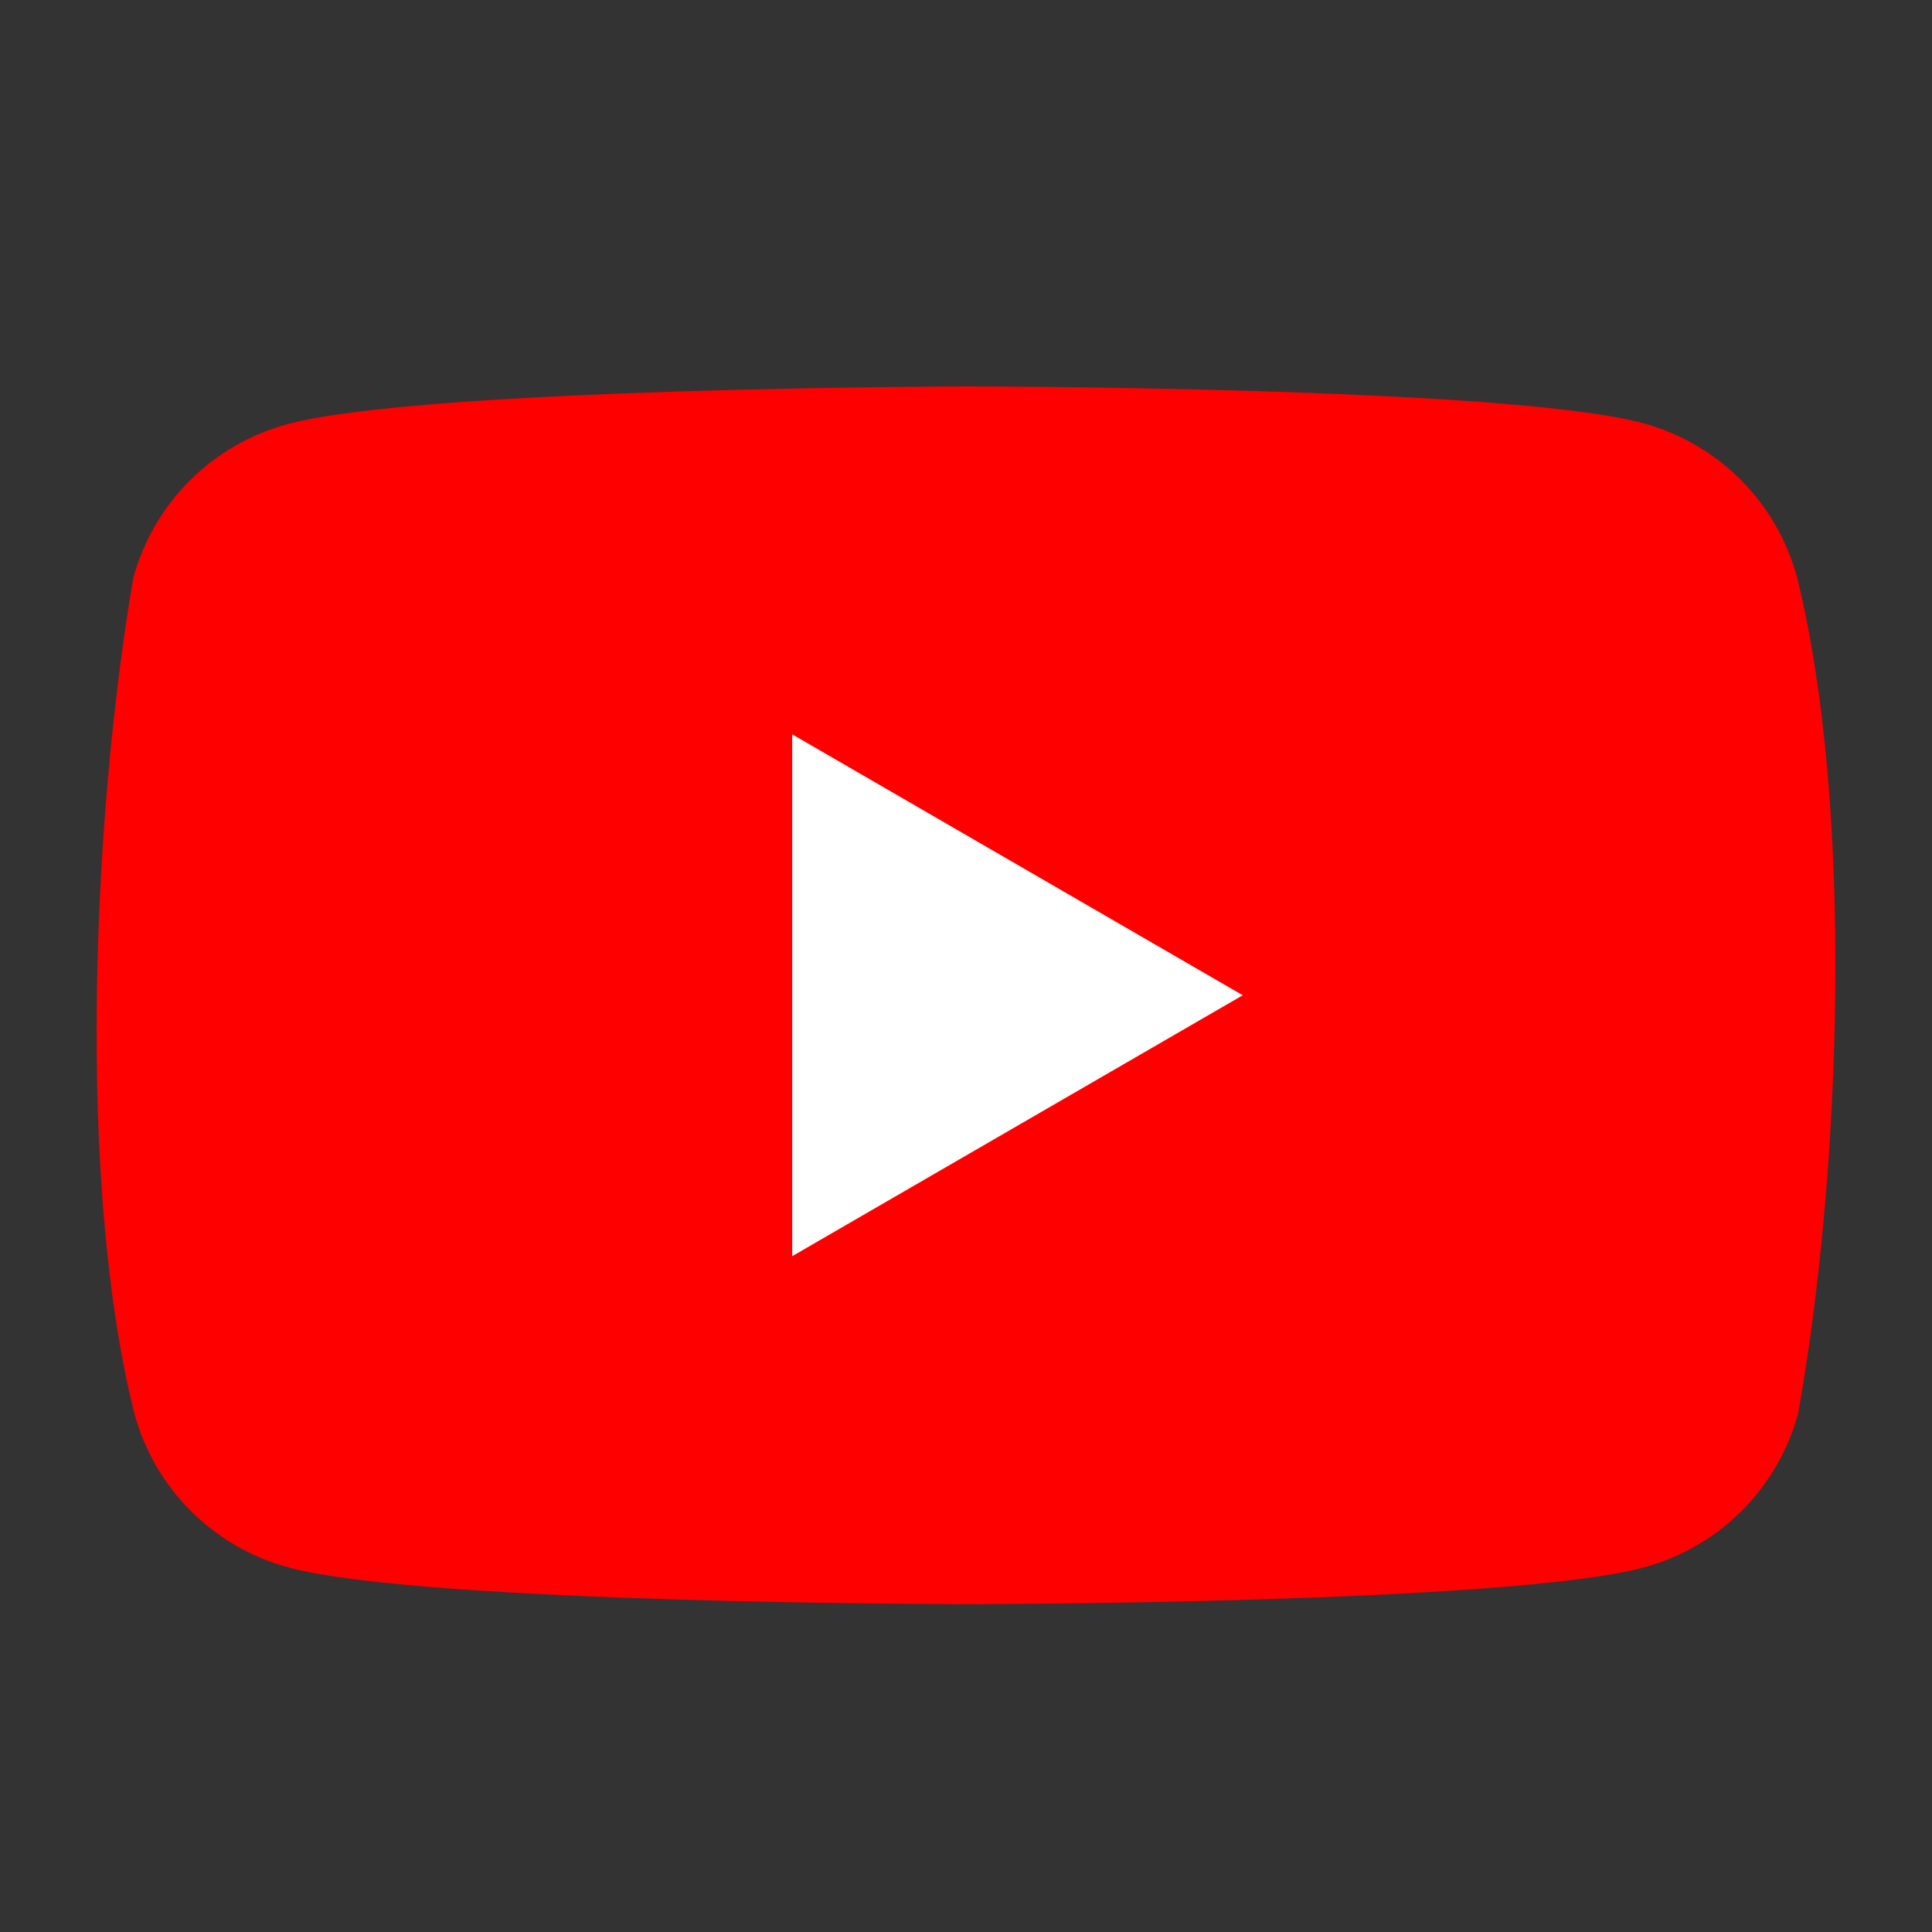 <svg width="20" height="20" viewBox="0 0 20 20" fill="none" xmlns="http://www.w3.org/2000/svg">
<rect x="0" y="0" width="20" height="20" fill="#333333" stroke="none"/>
<g clip-path="url(#clip0_276_126)">
<path d="M18.602 5.974C18.499 5.592 18.298 5.245 18.018 4.965C17.739 4.686 17.391 4.484 17.009 4.381C15.613 4 9.991 4 9.991 4C9.991 4 4.369 4.012 2.972 4.392C2.59 4.496 2.243 4.697 1.963 4.977C1.684 5.256 1.482 5.604 1.379 5.986C0.956 8.468 0.793 12.249 1.391 14.632C1.494 15.014 1.695 15.361 1.975 15.641C2.254 15.92 2.602 16.122 2.984 16.225C4.38 16.606 10.002 16.606 10.002 16.606C10.002 16.606 15.624 16.606 17.021 16.225C17.402 16.122 17.75 15.92 18.03 15.641C18.309 15.361 18.511 15.014 18.614 14.632C19.06 12.146 19.197 8.367 18.602 5.974Z" fill="#FF0000"/>
<path d="M8.201 13.004L12.865 10.303L8.201 7.602V13.004Z" fill="white"/>
</g>
<defs>
<clipPath id="clip0_276_126">
<rect width="18" height="12.656" fill="white" transform="translate(1 4)"/>
</clipPath>
</defs>
</svg>
